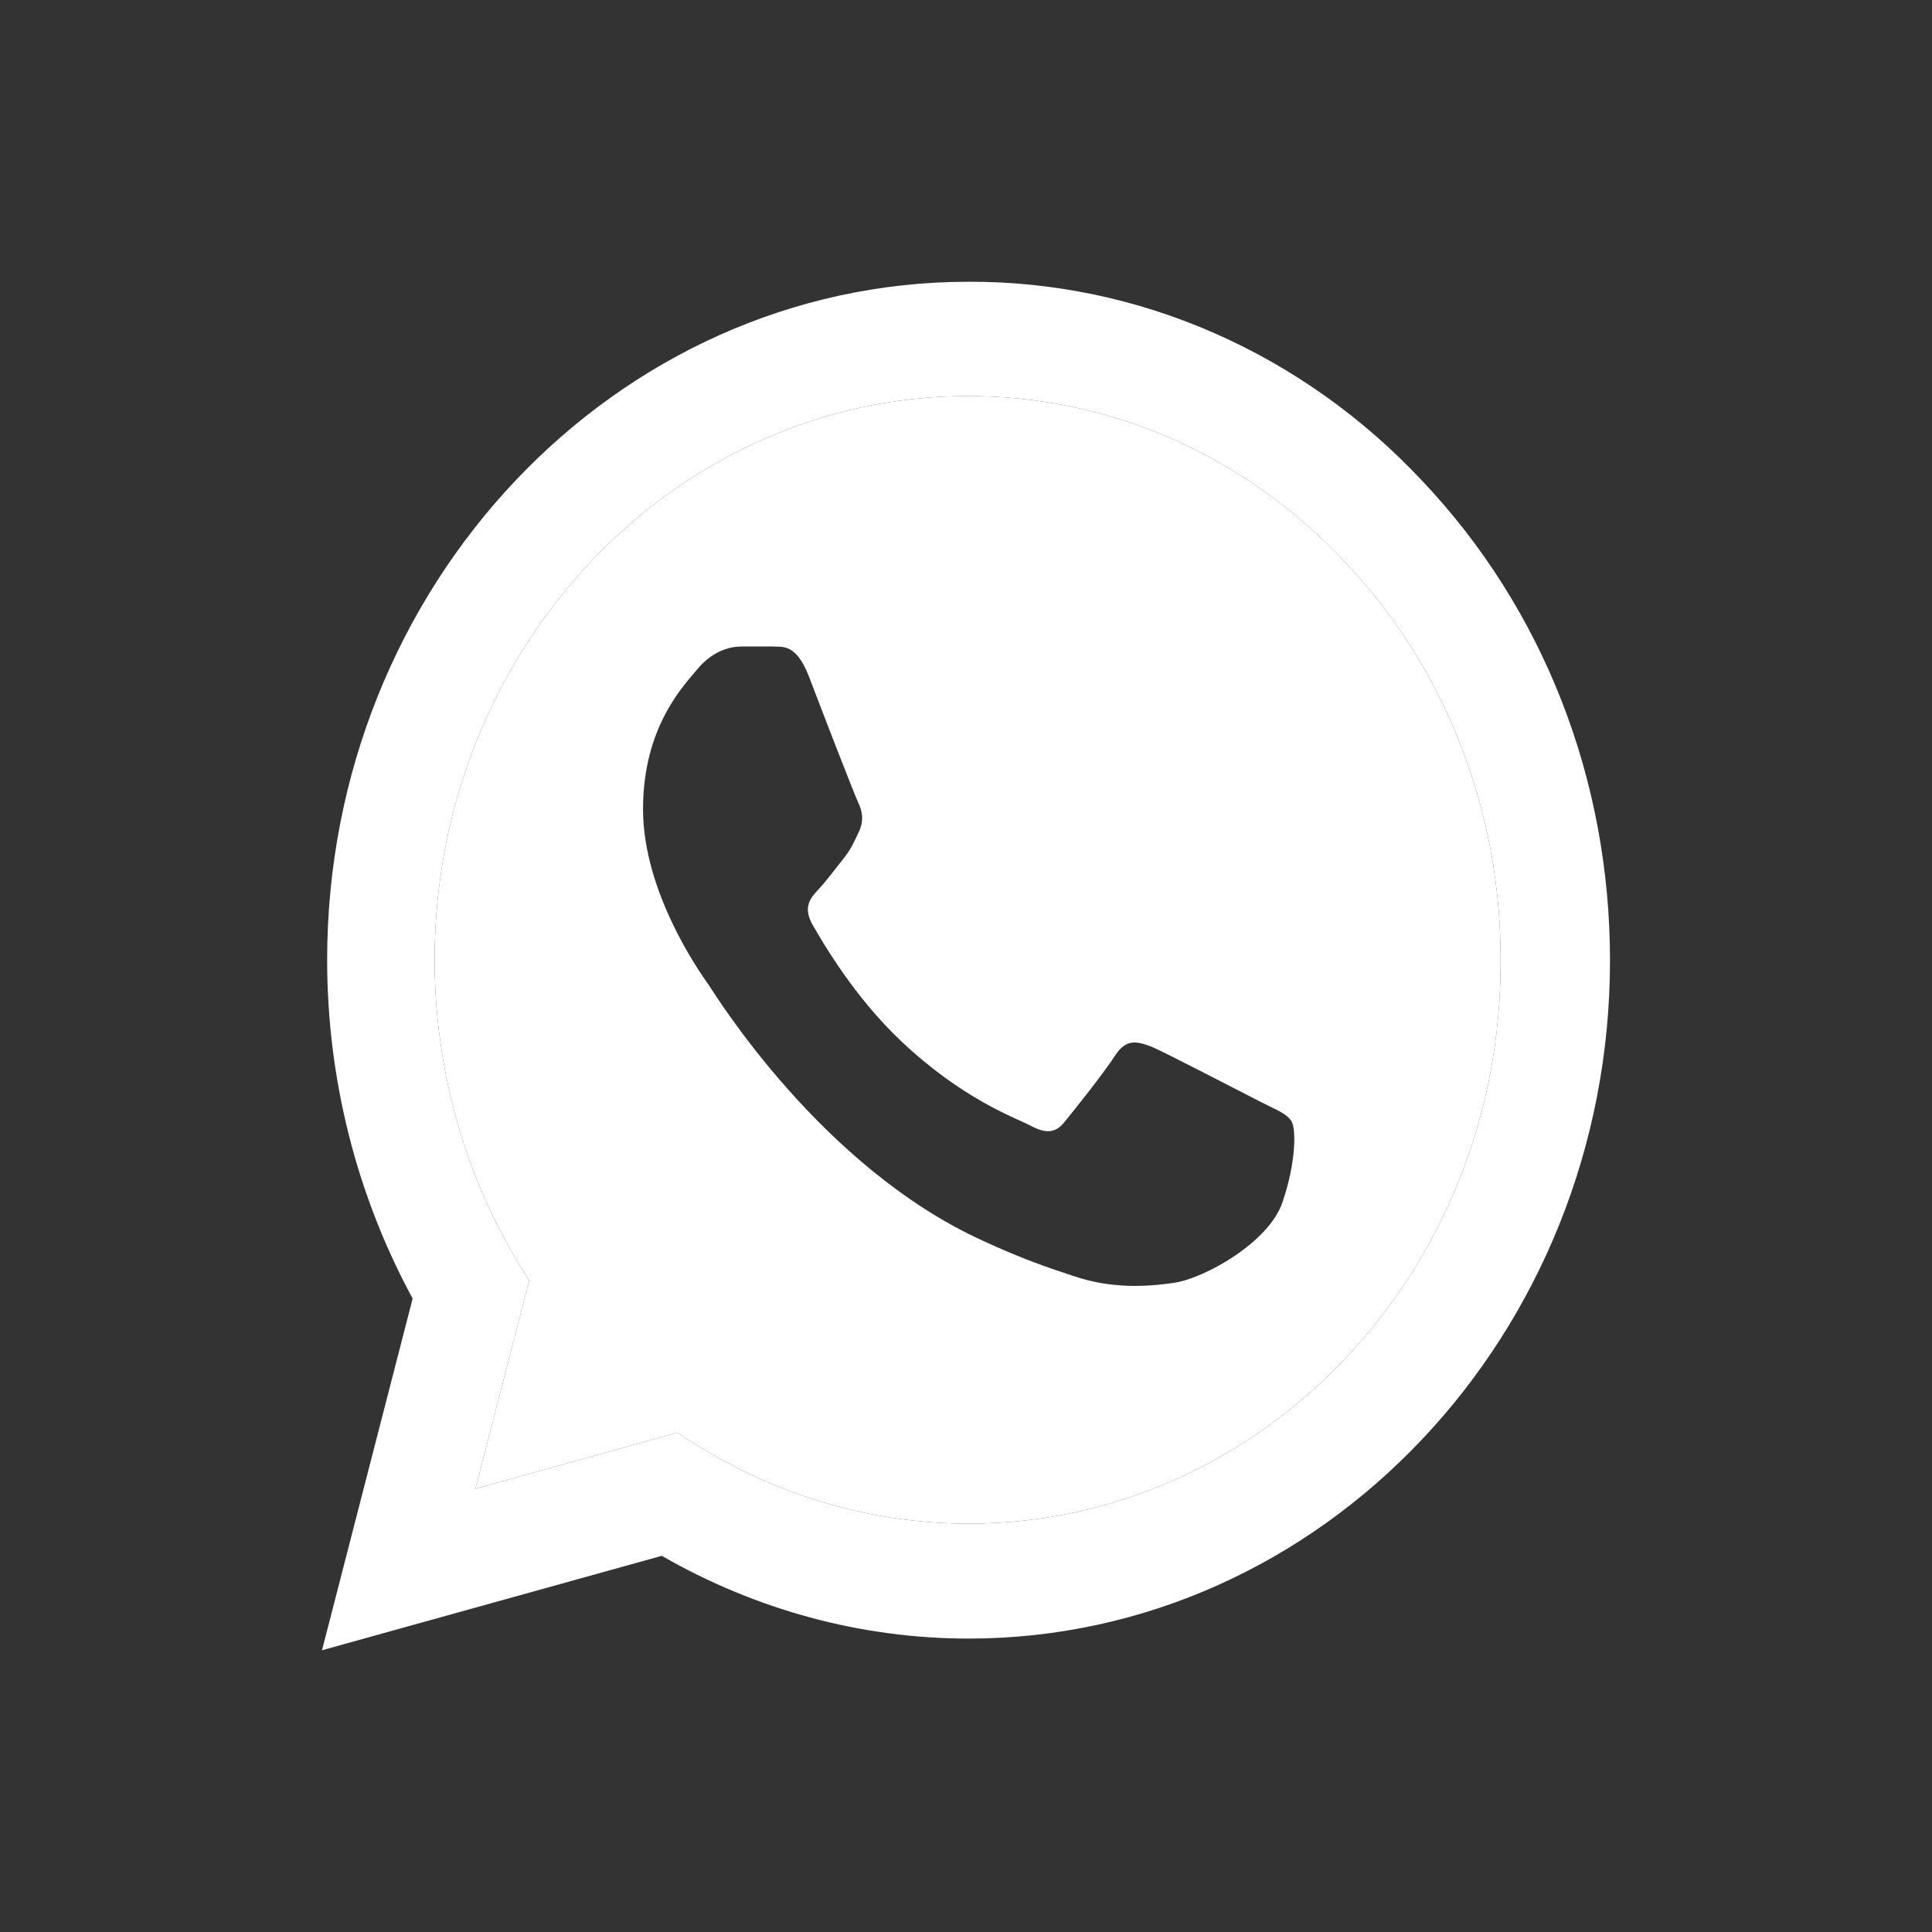 <?xml version="1.0" encoding="UTF-8"?> <svg xmlns="http://www.w3.org/2000/svg" width="24" height="24" viewBox="0 0 24 24" fill="none"><rect x="0" y="0" width="24" height="24" fill="#333333" stroke="none"/><path fill-rule="evenodd" clip-rule="evenodd" d="M12.032 18.927C10.842 18.927 9.676 18.587 8.655 17.95L8.414 17.797L5.906 18.494L6.573 15.91L6.412 15.646C5.751 14.53 5.4 13.24 5.399 11.924C5.399 8.065 8.374 4.92 12.024 4.92C13.793 4.92 15.457 5.651 16.703 6.977C17.321 7.626 17.81 8.398 18.142 9.249C18.475 10.1 18.645 11.011 18.641 11.932C18.657 15.791 15.682 18.927 12.032 18.927ZM14.307 13.003C14.484 13.079 15.465 13.589 15.666 13.691C15.867 13.793 15.988 13.836 16.044 13.93C16.101 14.023 16.101 14.44 15.932 14.932C15.771 15.425 14.975 15.876 14.589 15.935C14.243 15.986 13.809 16.012 13.335 15.851C13.045 15.757 12.675 15.63 12.201 15.409C10.207 14.499 8.896 12.374 8.8 12.229L8.798 12.227C8.696 12.083 7.988 11.085 7.988 10.053C7.988 9.017 8.503 8.507 8.679 8.294C8.864 8.082 9.073 8.031 9.21 8.031H9.596C9.717 8.039 9.885 7.988 10.046 8.396C10.207 8.821 10.609 9.858 10.657 9.96C10.706 10.062 10.738 10.181 10.673 10.325C10.609 10.461 10.569 10.555 10.472 10.674C10.376 10.793 10.263 10.946 10.175 11.04C10.07 11.15 9.974 11.261 10.086 11.473C10.207 11.685 10.601 12.374 11.196 12.935C11.952 13.649 12.595 13.879 12.796 13.98C12.997 14.091 13.118 14.074 13.23 13.93C13.343 13.793 13.721 13.318 13.857 13.105C13.994 12.901 14.123 12.935 14.307 13.003Z" fill="white"></path><path fill-rule="evenodd" clip-rule="evenodd" d="M15.085 4.138C16.053 4.563 16.931 5.187 17.668 5.974C19.172 7.563 20 9.68 20 11.932C20 16.573 16.422 20.355 12.032 20.355C10.697 20.355 9.387 19.998 8.221 19.327L4 20.5L5.126 16.131C4.434 14.856 4.064 13.411 4.064 11.924C4.064 7.283 7.642 3.5 12.032 3.5C13.08 3.496 14.118 3.713 15.085 4.138ZM8.655 17.95C9.676 18.587 10.842 18.927 12.032 18.927C15.682 18.927 18.657 15.791 18.641 11.932C18.645 11.011 18.475 10.1 18.142 9.249C17.81 8.398 17.321 7.626 16.703 6.977C15.457 5.651 13.793 4.92 12.024 4.92C8.374 4.92 5.399 8.065 5.399 11.924C5.4 13.24 5.751 14.53 6.412 15.646L6.573 15.91L5.906 18.494L8.414 17.797L8.655 17.95Z" fill="white"></path></svg> 